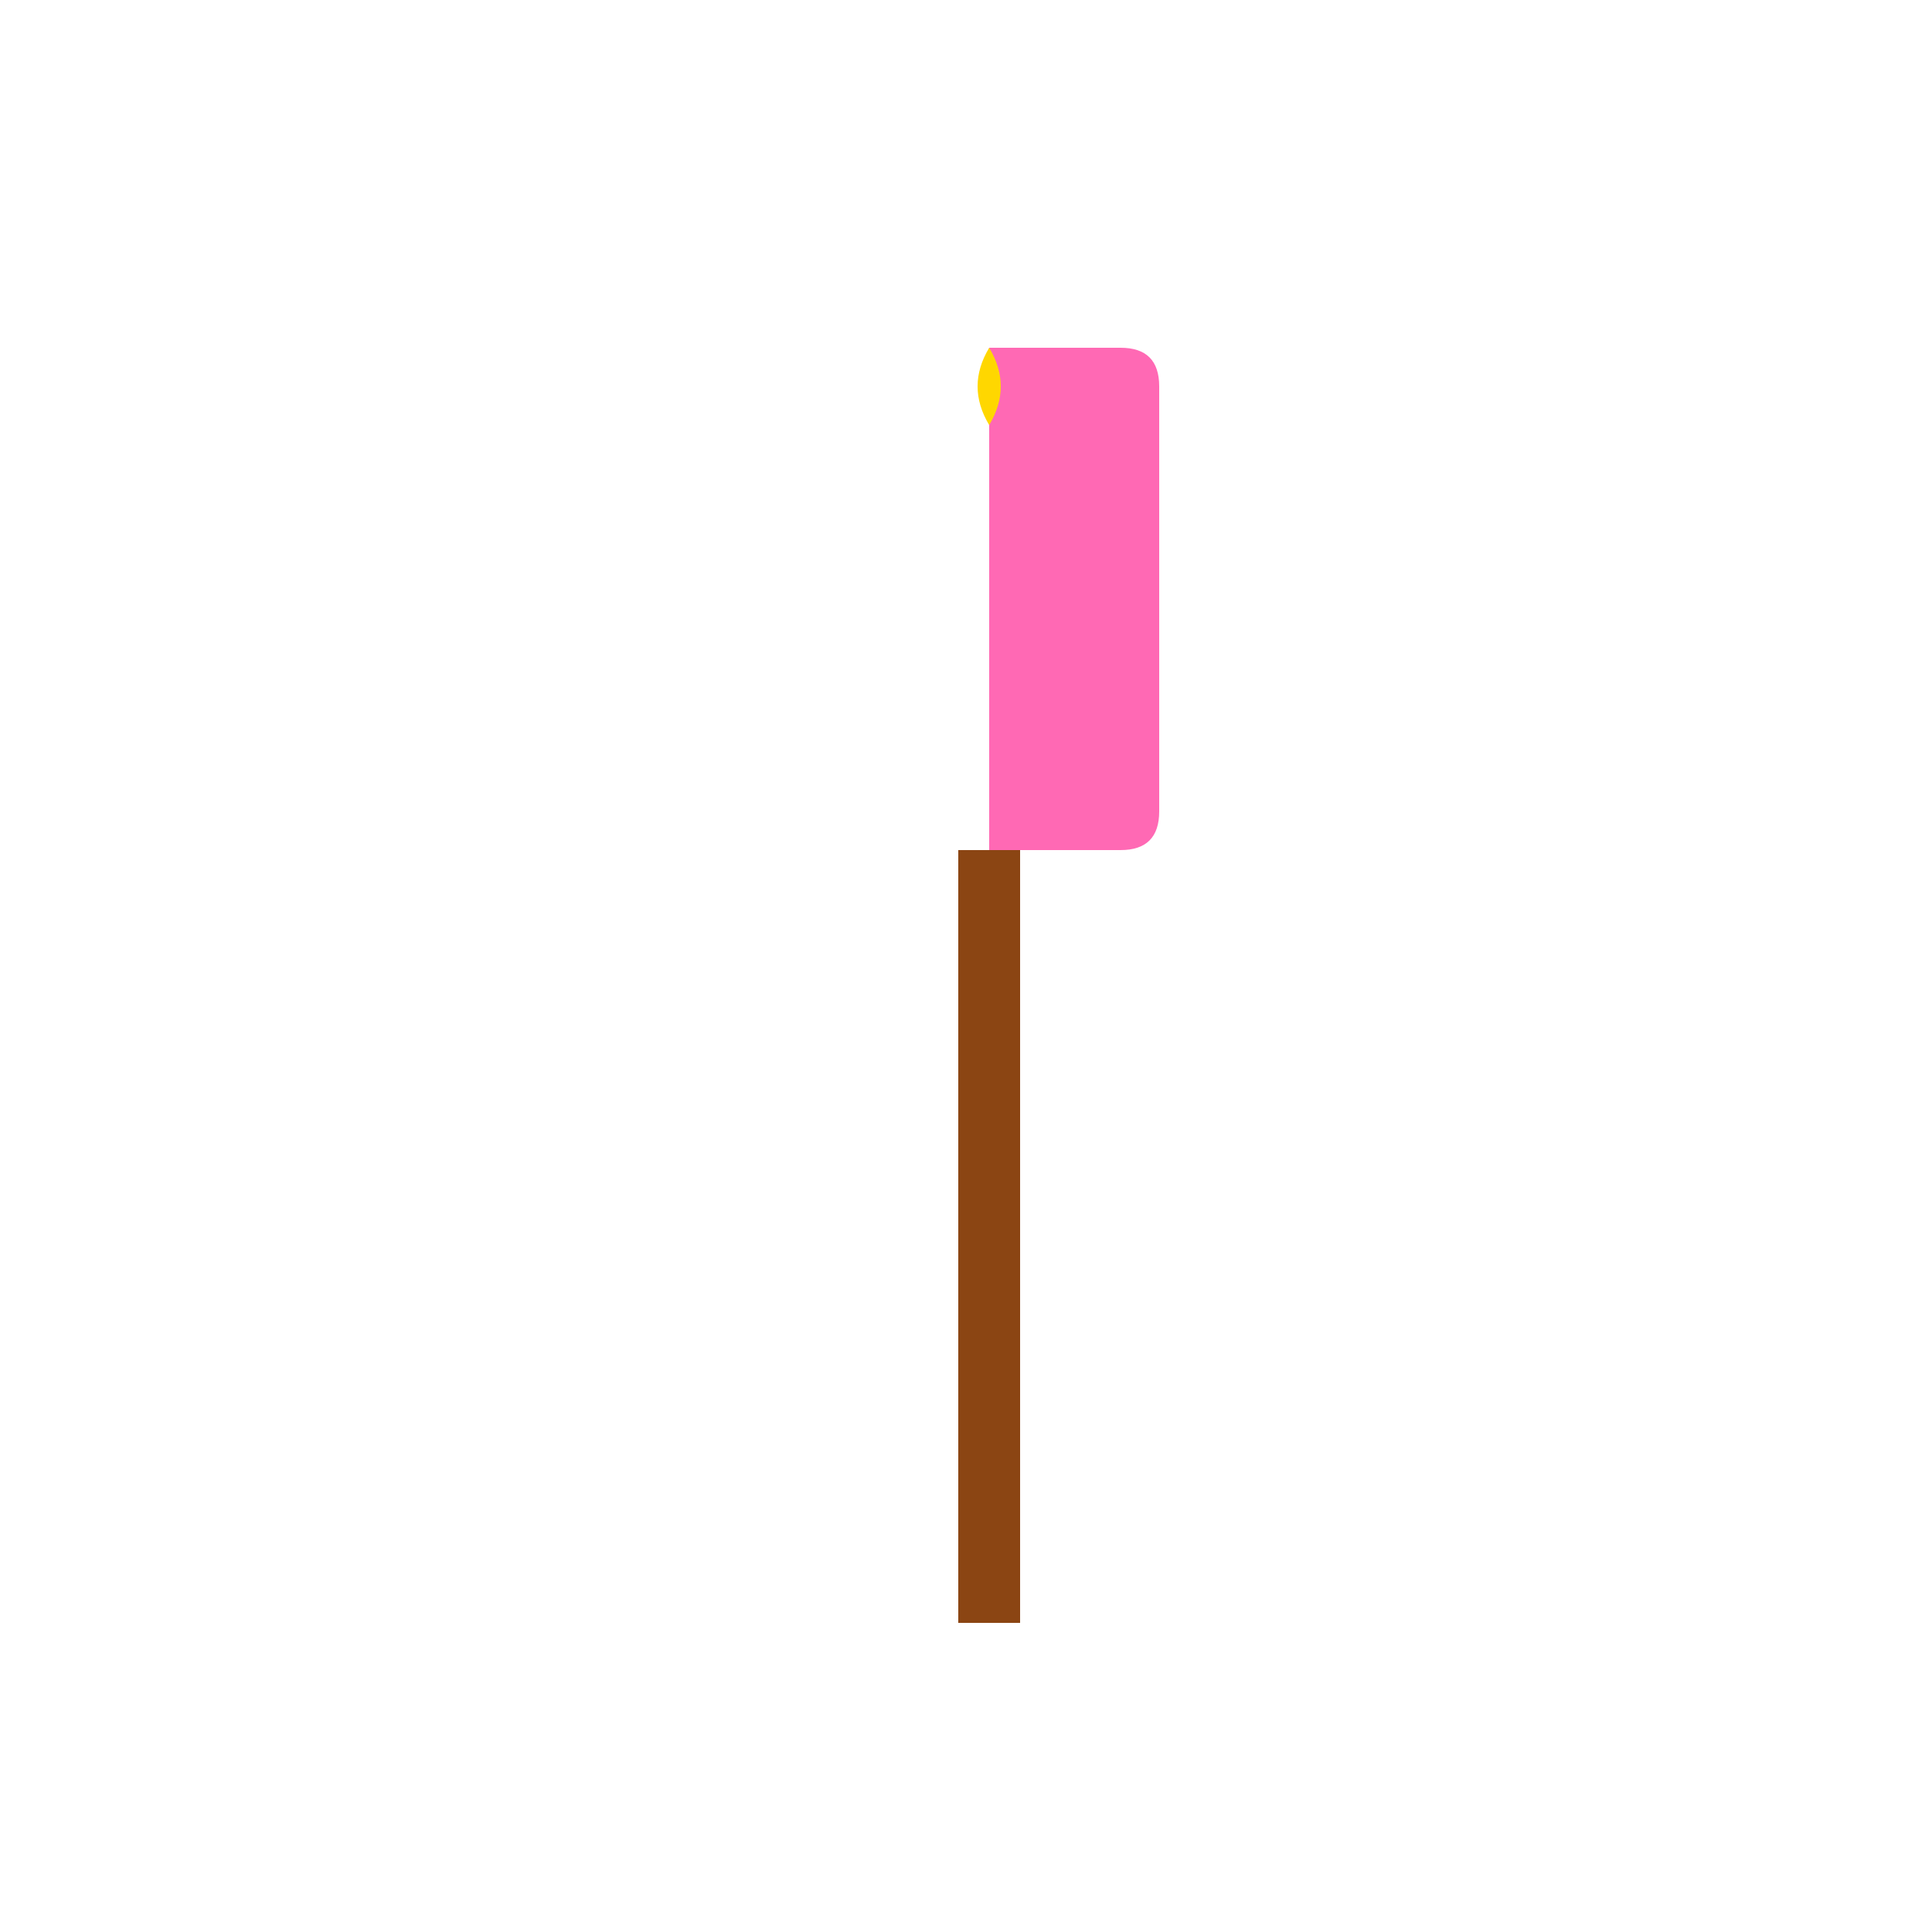 <!--

Generated by DrawGPT.
Free, open source, AI generated images in SVG, PNG, and HTML Canvas format.
https://drawgpt.ai

Created: 2024-02-08T17:38:17.669Z
Link: https://drawgpt.ai/prompt/161931/

-->
<svg xmlns="http://www.w3.org/2000/svg" xmlns:xlink="http://www.w3.org/1999/xlink" width="500" height="500"><defs/><g><path fill="#FF69B4" stroke="none" paint-order="stroke fill markers" d=" M 256 90 L 290 90 Q 300 90 300 100 L 300 210 Q 300 220 290 220 L 256 220 Z"/><path fill="#FFD700" stroke="none" paint-order="stroke fill markers" d=" M 256 90 Q 250 100 256 110 Q 262 100 256 90"/><rect fill="#8B4513" stroke="none" x="248" y="220" width="16" height="200"/></g></svg>